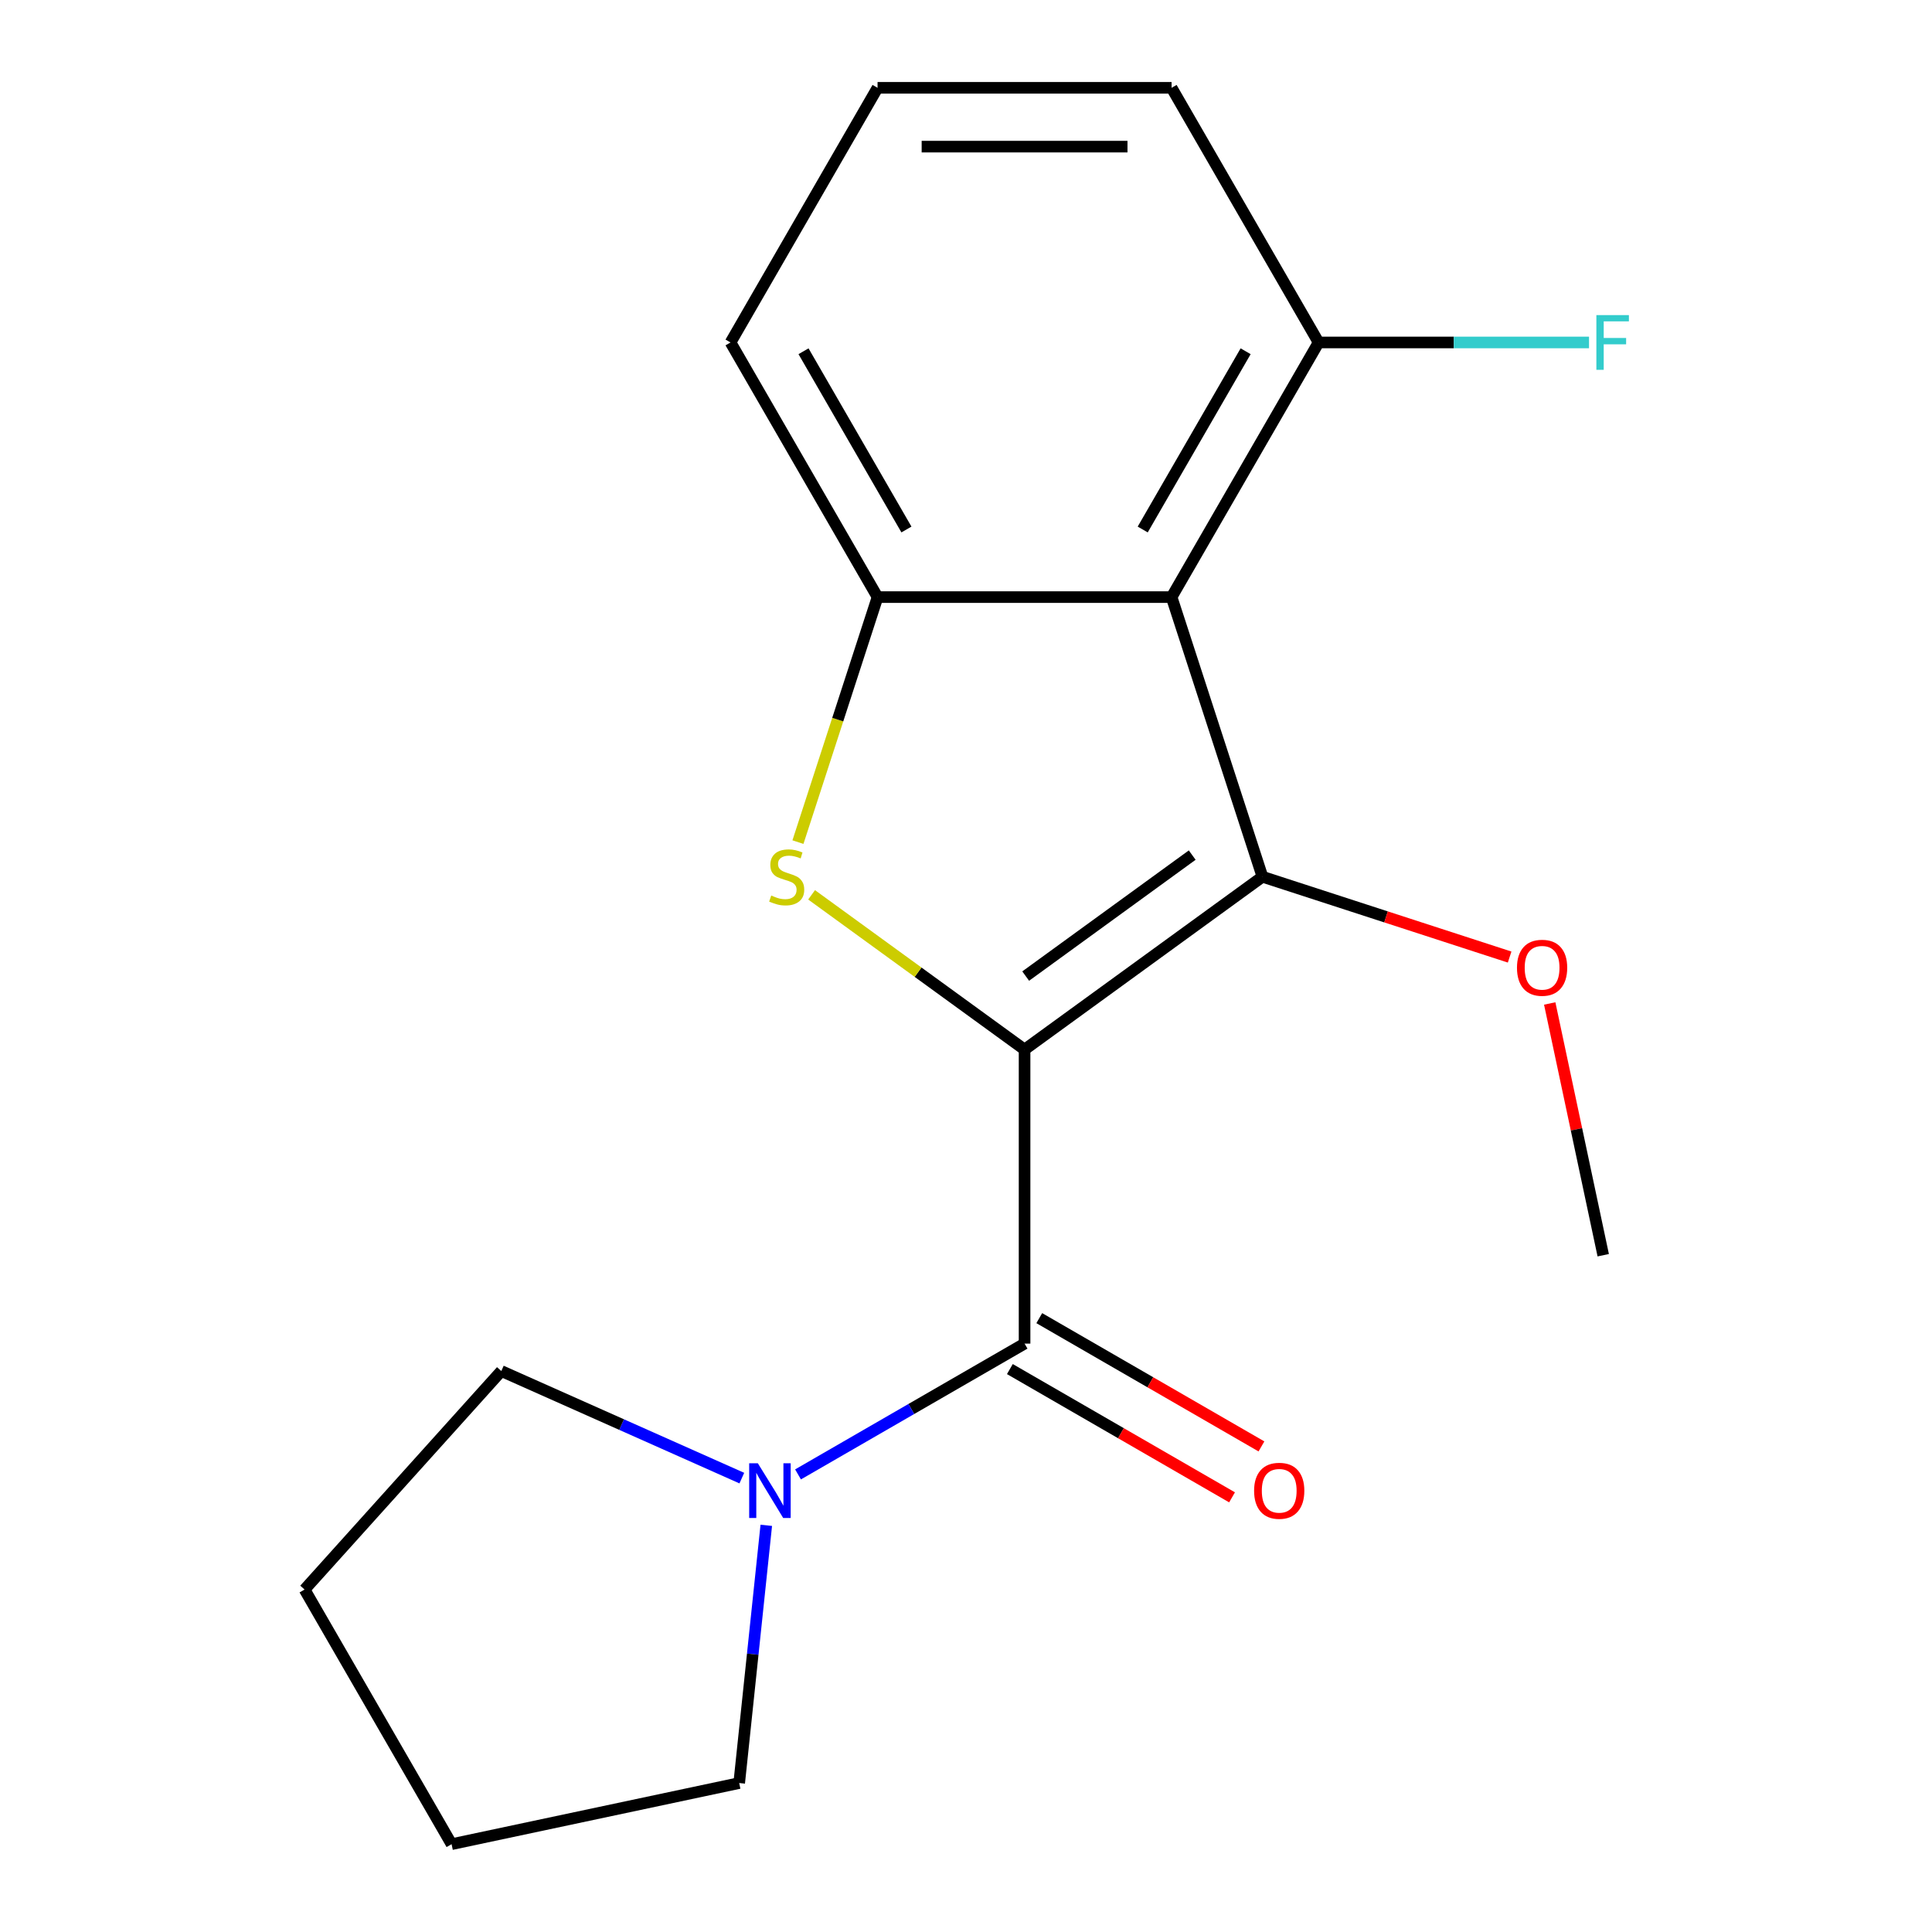 <?xml version='1.0' encoding='iso-8859-1'?>
<svg version='1.1' baseProfile='full'
              xmlns='http://www.w3.org/2000/svg'
                      xmlns:rdkit='http://www.rdkit.org/xml'
                      xmlns:xlink='http://www.w3.org/1999/xlink'
                  xml:space='preserve'
width='1000px' height='1000px' viewBox='0 0 1000 1000'>
<!-- END OF HEADER -->
<rect style='opacity:1.0;fill:#FFFFFF;stroke:none' width='1000' height='1000' x='0' y='0'> </rect>
<path class='bond-0' d='M 530.317,543.257 L 653.443,453.801' style='fill:none;fill-rule:evenodd;stroke:#000000;stroke-width:6px;stroke-linecap:butt;stroke-linejoin:miter;stroke-opacity:1' />
<path class='bond-0' d='M 530.895,505.214 L 617.083,442.595' style='fill:none;fill-rule:evenodd;stroke:#000000;stroke-width:6px;stroke-linecap:butt;stroke-linejoin:miter;stroke-opacity:1' />
<path class='bond-1' d='M 530.317,543.257 L 475.197,503.21' style='fill:none;fill-rule:evenodd;stroke:#000000;stroke-width:6px;stroke-linecap:butt;stroke-linejoin:miter;stroke-opacity:1' />
<path class='bond-1' d='M 475.197,503.21 L 420.076,463.163' style='fill:none;fill-rule:evenodd;stroke:#CCCC00;stroke-width:6px;stroke-linecap:butt;stroke-linejoin:miter;stroke-opacity:1' />
<path class='bond-3' d='M 530.317,543.257 L 530.317,695.449' style='fill:none;fill-rule:evenodd;stroke:#000000;stroke-width:6px;stroke-linecap:butt;stroke-linejoin:miter;stroke-opacity:1' />
<path class='bond-2' d='M 653.443,453.801 L 606.413,309.058' style='fill:none;fill-rule:evenodd;stroke:#000000;stroke-width:6px;stroke-linecap:butt;stroke-linejoin:miter;stroke-opacity:1' />
<path class='bond-8' d='M 653.443,453.801 L 717.412,474.586' style='fill:none;fill-rule:evenodd;stroke:#000000;stroke-width:6px;stroke-linecap:butt;stroke-linejoin:miter;stroke-opacity:1' />
<path class='bond-8' d='M 717.412,474.586 L 781.381,495.371' style='fill:none;fill-rule:evenodd;stroke:#FF0000;stroke-width:6px;stroke-linecap:butt;stroke-linejoin:miter;stroke-opacity:1' />
<path class='bond-4' d='M 413.015,435.877 L 433.618,372.467' style='fill:none;fill-rule:evenodd;stroke:#CCCC00;stroke-width:6px;stroke-linecap:butt;stroke-linejoin:miter;stroke-opacity:1' />
<path class='bond-4' d='M 433.618,372.467 L 454.221,309.058' style='fill:none;fill-rule:evenodd;stroke:#000000;stroke-width:6px;stroke-linecap:butt;stroke-linejoin:miter;stroke-opacity:1' />
<path class='bond-6' d='M 606.413,309.058 L 682.509,177.256' style='fill:none;fill-rule:evenodd;stroke:#000000;stroke-width:6px;stroke-linecap:butt;stroke-linejoin:miter;stroke-opacity:1' />
<path class='bond-6' d='M 591.467,274.069 L 644.734,181.808' style='fill:none;fill-rule:evenodd;stroke:#000000;stroke-width:6px;stroke-linecap:butt;stroke-linejoin:miter;stroke-opacity:1' />
<path class='bond-18' d='M 606.413,309.058 L 454.221,309.058' style='fill:none;fill-rule:evenodd;stroke:#000000;stroke-width:6px;stroke-linecap:butt;stroke-linejoin:miter;stroke-opacity:1' />
<path class='bond-5' d='M 530.317,695.449 L 471.688,729.298' style='fill:none;fill-rule:evenodd;stroke:#000000;stroke-width:6px;stroke-linecap:butt;stroke-linejoin:miter;stroke-opacity:1' />
<path class='bond-5' d='M 471.688,729.298 L 413.06,763.148' style='fill:none;fill-rule:evenodd;stroke:#0000FF;stroke-width:6px;stroke-linecap:butt;stroke-linejoin:miter;stroke-opacity:1' />
<path class='bond-7' d='M 522.707,708.629 L 580.206,741.826' style='fill:none;fill-rule:evenodd;stroke:#000000;stroke-width:6px;stroke-linecap:butt;stroke-linejoin:miter;stroke-opacity:1' />
<path class='bond-7' d='M 580.206,741.826 L 637.705,775.023' style='fill:none;fill-rule:evenodd;stroke:#FF0000;stroke-width:6px;stroke-linecap:butt;stroke-linejoin:miter;stroke-opacity:1' />
<path class='bond-7' d='M 537.927,682.269 L 595.425,715.466' style='fill:none;fill-rule:evenodd;stroke:#000000;stroke-width:6px;stroke-linecap:butt;stroke-linejoin:miter;stroke-opacity:1' />
<path class='bond-7' d='M 595.425,715.466 L 652.924,748.663' style='fill:none;fill-rule:evenodd;stroke:#FF0000;stroke-width:6px;stroke-linecap:butt;stroke-linejoin:miter;stroke-opacity:1' />
<path class='bond-10' d='M 454.221,309.058 L 378.125,177.256' style='fill:none;fill-rule:evenodd;stroke:#000000;stroke-width:6px;stroke-linecap:butt;stroke-linejoin:miter;stroke-opacity:1' />
<path class='bond-10' d='M 469.167,274.069 L 415.9,181.808' style='fill:none;fill-rule:evenodd;stroke:#000000;stroke-width:6px;stroke-linecap:butt;stroke-linejoin:miter;stroke-opacity:1' />
<path class='bond-11' d='M 396.627,789.51 L 389.617,856.206' style='fill:none;fill-rule:evenodd;stroke:#0000FF;stroke-width:6px;stroke-linecap:butt;stroke-linejoin:miter;stroke-opacity:1' />
<path class='bond-11' d='M 389.617,856.206 L 382.607,922.903' style='fill:none;fill-rule:evenodd;stroke:#000000;stroke-width:6px;stroke-linecap:butt;stroke-linejoin:miter;stroke-opacity:1' />
<path class='bond-12' d='M 383.97,765.069 L 321.726,737.356' style='fill:none;fill-rule:evenodd;stroke:#0000FF;stroke-width:6px;stroke-linecap:butt;stroke-linejoin:miter;stroke-opacity:1' />
<path class='bond-12' d='M 321.726,737.356 L 259.481,709.643' style='fill:none;fill-rule:evenodd;stroke:#000000;stroke-width:6px;stroke-linecap:butt;stroke-linejoin:miter;stroke-opacity:1' />
<path class='bond-9' d='M 682.509,177.256 L 752.492,177.256' style='fill:none;fill-rule:evenodd;stroke:#000000;stroke-width:6px;stroke-linecap:butt;stroke-linejoin:miter;stroke-opacity:1' />
<path class='bond-9' d='M 752.492,177.256 L 822.476,177.256' style='fill:none;fill-rule:evenodd;stroke:#33CCCC;stroke-width:6px;stroke-linecap:butt;stroke-linejoin:miter;stroke-opacity:1' />
<path class='bond-14' d='M 682.509,177.256 L 606.413,45.455' style='fill:none;fill-rule:evenodd;stroke:#000000;stroke-width:6px;stroke-linecap:butt;stroke-linejoin:miter;stroke-opacity:1' />
<path class='bond-15' d='M 802.132,519.396 L 815.98,584.547' style='fill:none;fill-rule:evenodd;stroke:#FF0000;stroke-width:6px;stroke-linecap:butt;stroke-linejoin:miter;stroke-opacity:1' />
<path class='bond-15' d='M 815.98,584.547 L 829.828,649.697' style='fill:none;fill-rule:evenodd;stroke:#000000;stroke-width:6px;stroke-linecap:butt;stroke-linejoin:miter;stroke-opacity:1' />
<path class='bond-13' d='M 378.125,177.256 L 454.221,45.455' style='fill:none;fill-rule:evenodd;stroke:#000000;stroke-width:6px;stroke-linecap:butt;stroke-linejoin:miter;stroke-opacity:1' />
<path class='bond-16' d='M 382.607,922.903 L 233.741,954.545' style='fill:none;fill-rule:evenodd;stroke:#000000;stroke-width:6px;stroke-linecap:butt;stroke-linejoin:miter;stroke-opacity:1' />
<path class='bond-17' d='M 259.481,709.643 L 157.645,822.744' style='fill:none;fill-rule:evenodd;stroke:#000000;stroke-width:6px;stroke-linecap:butt;stroke-linejoin:miter;stroke-opacity:1' />
<path class='bond-20' d='M 454.221,45.455 L 606.413,45.455' style='fill:none;fill-rule:evenodd;stroke:#000000;stroke-width:6px;stroke-linecap:butt;stroke-linejoin:miter;stroke-opacity:1' />
<path class='bond-20' d='M 477.05,75.893 L 583.584,75.893' style='fill:none;fill-rule:evenodd;stroke:#000000;stroke-width:6px;stroke-linecap:butt;stroke-linejoin:miter;stroke-opacity:1' />
<path class='bond-19' d='M 233.741,954.545 L 157.645,822.744' style='fill:none;fill-rule:evenodd;stroke:#000000;stroke-width:6px;stroke-linecap:butt;stroke-linejoin:miter;stroke-opacity:1' />
<path  class='atom-2' d='M 399.191 463.521
Q 399.511 463.641, 400.831 464.201
Q 402.151 464.761, 403.591 465.121
Q 405.071 465.441, 406.511 465.441
Q 409.191 465.441, 410.751 464.161
Q 412.311 462.841, 412.311 460.561
Q 412.311 459.001, 411.511 458.041
Q 410.751 457.081, 409.551 456.561
Q 408.351 456.041, 406.351 455.441
Q 403.831 454.681, 402.311 453.961
Q 400.831 453.241, 399.751 451.721
Q 398.711 450.201, 398.711 447.641
Q 398.711 444.081, 401.111 441.881
Q 403.551 439.681, 408.351 439.681
Q 411.631 439.681, 415.351 441.241
L 414.431 444.321
Q 411.031 442.921, 408.471 442.921
Q 405.711 442.921, 404.191 444.081
Q 402.671 445.201, 402.711 447.161
Q 402.711 448.681, 403.471 449.601
Q 404.271 450.521, 405.391 451.041
Q 406.551 451.561, 408.471 452.161
Q 411.031 452.961, 412.551 453.761
Q 414.071 454.561, 415.151 456.201
Q 416.271 457.801, 416.271 460.561
Q 416.271 464.481, 413.631 466.601
Q 411.031 468.681, 406.671 468.681
Q 404.151 468.681, 402.231 468.121
Q 400.351 467.601, 398.111 466.681
L 399.191 463.521
' fill='#CCCC00'/>
<path  class='atom-6' d='M 392.255 757.385
L 401.535 772.385
Q 402.455 773.865, 403.935 776.545
Q 405.415 779.225, 405.495 779.385
L 405.495 757.385
L 409.255 757.385
L 409.255 785.705
L 405.375 785.705
L 395.415 769.305
Q 394.255 767.385, 393.015 765.185
Q 391.815 762.985, 391.455 762.305
L 391.455 785.705
L 387.775 785.705
L 387.775 757.385
L 392.255 757.385
' fill='#0000FF'/>
<path  class='atom-8' d='M 649.119 771.625
Q 649.119 764.825, 652.479 761.025
Q 655.839 757.225, 662.119 757.225
Q 668.399 757.225, 671.759 761.025
Q 675.119 764.825, 675.119 771.625
Q 675.119 778.505, 671.719 782.425
Q 668.319 786.305, 662.119 786.305
Q 655.879 786.305, 652.479 782.425
Q 649.119 778.545, 649.119 771.625
M 662.119 783.105
Q 666.439 783.105, 668.759 780.225
Q 671.119 777.305, 671.119 771.625
Q 671.119 766.065, 668.759 763.265
Q 666.439 760.425, 662.119 760.425
Q 657.799 760.425, 655.439 763.225
Q 653.119 766.025, 653.119 771.625
Q 653.119 777.345, 655.439 780.225
Q 657.799 783.105, 662.119 783.105
' fill='#FF0000'/>
<path  class='atom-9' d='M 785.186 500.911
Q 785.186 494.111, 788.546 490.311
Q 791.906 486.511, 798.186 486.511
Q 804.466 486.511, 807.826 490.311
Q 811.186 494.111, 811.186 500.911
Q 811.186 507.791, 807.786 511.711
Q 804.386 515.591, 798.186 515.591
Q 791.946 515.591, 788.546 511.711
Q 785.186 507.831, 785.186 500.911
M 798.186 512.391
Q 802.506 512.391, 804.826 509.511
Q 807.186 506.591, 807.186 500.911
Q 807.186 495.351, 804.826 492.551
Q 802.506 489.711, 798.186 489.711
Q 793.866 489.711, 791.506 492.511
Q 789.186 495.311, 789.186 500.911
Q 789.186 506.631, 791.506 509.511
Q 793.866 512.391, 798.186 512.391
' fill='#FF0000'/>
<path  class='atom-10' d='M 826.281 163.096
L 843.121 163.096
L 843.121 166.336
L 830.081 166.336
L 830.081 174.936
L 841.681 174.936
L 841.681 178.216
L 830.081 178.216
L 830.081 191.416
L 826.281 191.416
L 826.281 163.096
' fill='#33CCCC'/>
</svg>
